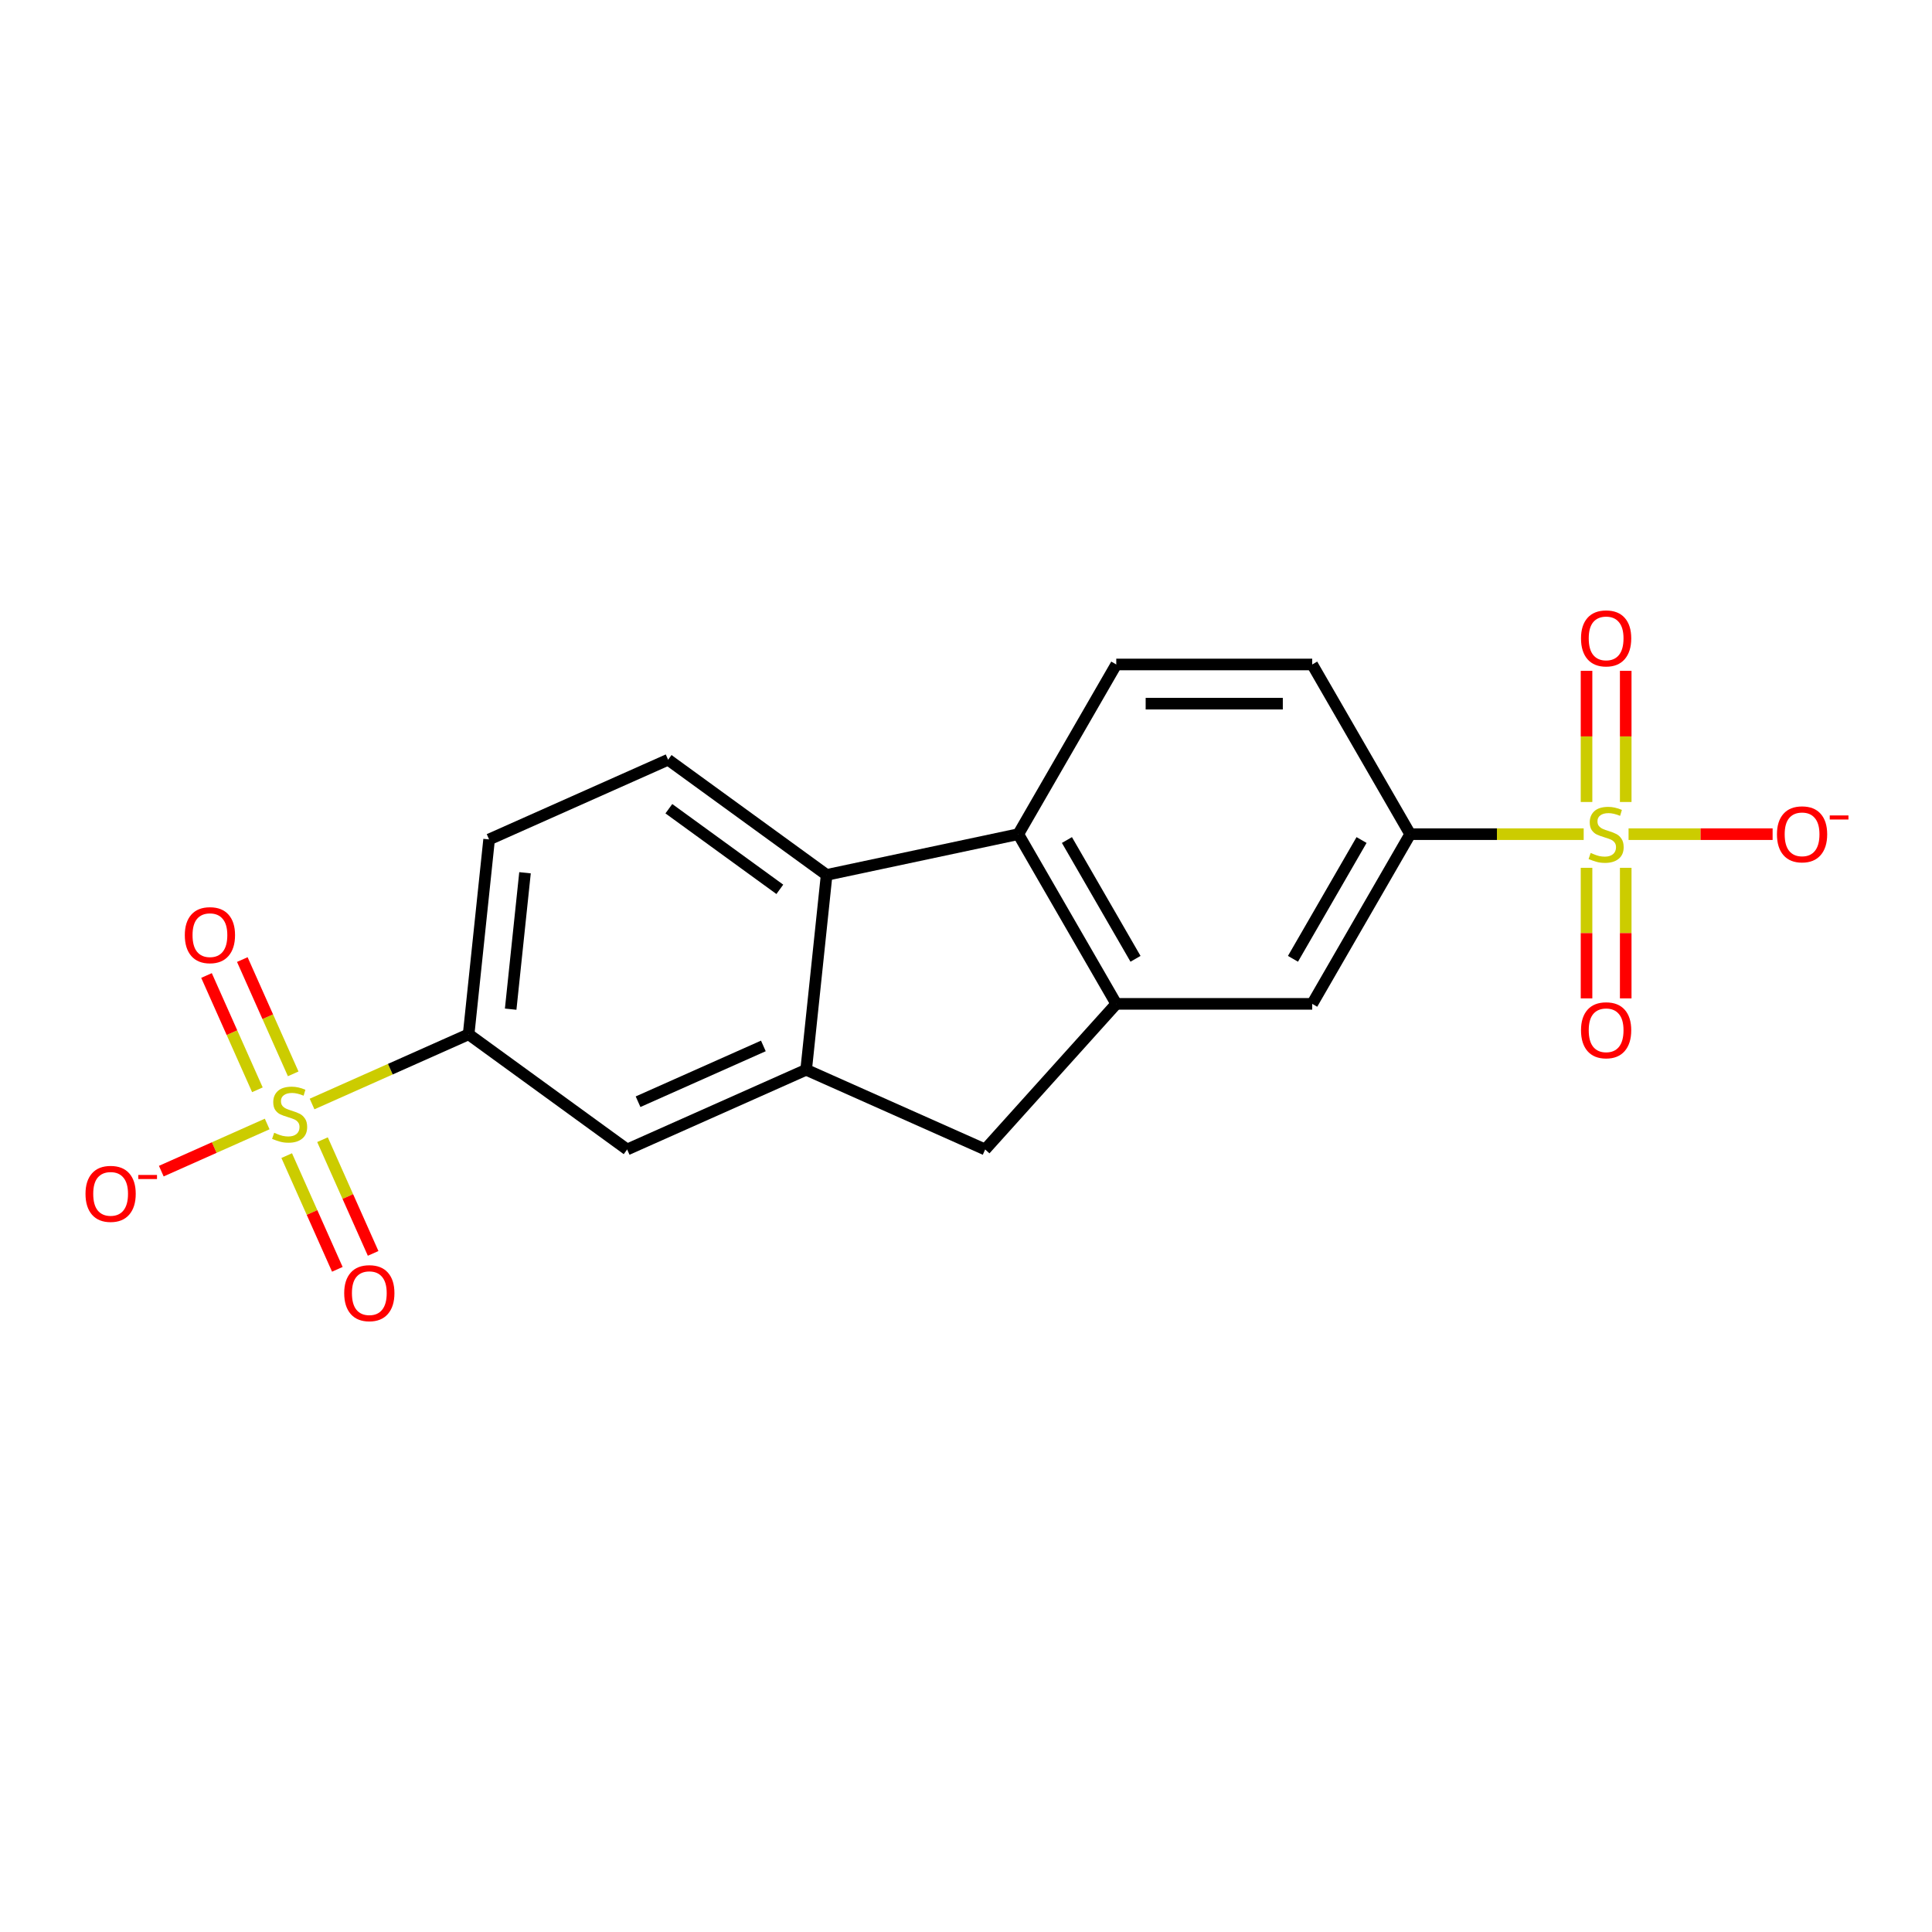 <?xml version='1.0' encoding='iso-8859-1'?>
<svg version='1.1' baseProfile='full'
              xmlns='http://www.w3.org/2000/svg'
                      xmlns:rdkit='http://www.rdkit.org/xml'
                      xmlns:xlink='http://www.w3.org/1999/xlink'
                  xml:space='preserve'
width='1000px' height='1000px' viewBox='0 0 1000 1000'>
<!-- END OF HEADER -->
<rect style='opacity:1.0;fill:#FFFFFF;stroke:none' width='1000' height='1000' x='0' y='0'> </rect>
<path class='bond-6' d='M 161.524,571.433 L 202.043,553.393' style='fill:none;fill-rule:evenodd;stroke:#CCCC00;stroke-width:6px;stroke-linecap:butt;stroke-linejoin:miter;stroke-opacity:1' />
<path class='bond-6' d='M 202.043,553.393 L 242.561,535.353' style='fill:none;fill-rule:evenodd;stroke:#000000;stroke-width:6px;stroke-linecap:butt;stroke-linejoin:miter;stroke-opacity:1' />
<path class='bond-10' d='M 138.293,581.776 L 110.888,593.977' style='fill:none;fill-rule:evenodd;stroke:#CCCC00;stroke-width:6px;stroke-linecap:butt;stroke-linejoin:miter;stroke-opacity:1' />
<path class='bond-10' d='M 110.888,593.977 L 83.484,606.179' style='fill:none;fill-rule:evenodd;stroke:#FF0000;stroke-width:6px;stroke-linecap:butt;stroke-linejoin:miter;stroke-opacity:1' />
<path class='bond-15' d='M 151.759,555.824 L 138.589,526.246' style='fill:none;fill-rule:evenodd;stroke:#CCCC00;stroke-width:6px;stroke-linecap:butt;stroke-linejoin:miter;stroke-opacity:1' />
<path class='bond-15' d='M 138.589,526.246 L 125.42,496.667' style='fill:none;fill-rule:evenodd;stroke:#FF0000;stroke-width:6px;stroke-linecap:butt;stroke-linejoin:miter;stroke-opacity:1' />
<path class='bond-15' d='M 133.228,564.074 L 120.059,534.496' style='fill:none;fill-rule:evenodd;stroke:#CCCC00;stroke-width:6px;stroke-linecap:butt;stroke-linejoin:miter;stroke-opacity:1' />
<path class='bond-15' d='M 120.059,534.496 L 106.89,504.917' style='fill:none;fill-rule:evenodd;stroke:#FF0000;stroke-width:6px;stroke-linecap:butt;stroke-linejoin:miter;stroke-opacity:1' />
<path class='bond-16' d='M 148.398,598.145 L 161.5,627.574' style='fill:none;fill-rule:evenodd;stroke:#CCCC00;stroke-width:6px;stroke-linecap:butt;stroke-linejoin:miter;stroke-opacity:1' />
<path class='bond-16' d='M 161.5,627.574 L 174.603,657.002' style='fill:none;fill-rule:evenodd;stroke:#FF0000;stroke-width:6px;stroke-linecap:butt;stroke-linejoin:miter;stroke-opacity:1' />
<path class='bond-16' d='M 166.928,589.895 L 180.03,619.323' style='fill:none;fill-rule:evenodd;stroke:#CCCC00;stroke-width:6px;stroke-linecap:butt;stroke-linejoin:miter;stroke-opacity:1' />
<path class='bond-16' d='M 180.03,619.323 L 193.133,648.752' style='fill:none;fill-rule:evenodd;stroke:#FF0000;stroke-width:6px;stroke-linecap:butt;stroke-linejoin:miter;stroke-opacity:1' />
<path class='bond-0' d='M 819.713,431.764 L 774.81,431.764' style='fill:none;fill-rule:evenodd;stroke:#CCCC00;stroke-width:6px;stroke-linecap:butt;stroke-linejoin:miter;stroke-opacity:1' />
<path class='bond-0' d='M 774.81,431.764 L 729.908,431.764' style='fill:none;fill-rule:evenodd;stroke:#000000;stroke-width:6px;stroke-linecap:butt;stroke-linejoin:miter;stroke-opacity:1' />
<path class='bond-11' d='M 842.944,431.764 L 880.223,431.764' style='fill:none;fill-rule:evenodd;stroke:#CCCC00;stroke-width:6px;stroke-linecap:butt;stroke-linejoin:miter;stroke-opacity:1' />
<path class='bond-11' d='M 880.223,431.764 L 917.503,431.764' style='fill:none;fill-rule:evenodd;stroke:#FF0000;stroke-width:6px;stroke-linecap:butt;stroke-linejoin:miter;stroke-opacity:1' />
<path class='bond-14' d='M 821.186,449.18 L 821.186,482.972' style='fill:none;fill-rule:evenodd;stroke:#CCCC00;stroke-width:6px;stroke-linecap:butt;stroke-linejoin:miter;stroke-opacity:1' />
<path class='bond-14' d='M 821.186,482.972 L 821.186,516.764' style='fill:none;fill-rule:evenodd;stroke:#FF0000;stroke-width:6px;stroke-linecap:butt;stroke-linejoin:miter;stroke-opacity:1' />
<path class='bond-14' d='M 841.47,449.18 L 841.47,482.972' style='fill:none;fill-rule:evenodd;stroke:#CCCC00;stroke-width:6px;stroke-linecap:butt;stroke-linejoin:miter;stroke-opacity:1' />
<path class='bond-14' d='M 841.47,482.972 L 841.47,516.764' style='fill:none;fill-rule:evenodd;stroke:#FF0000;stroke-width:6px;stroke-linecap:butt;stroke-linejoin:miter;stroke-opacity:1' />
<path class='bond-17' d='M 841.47,415.109 L 841.47,381.166' style='fill:none;fill-rule:evenodd;stroke:#CCCC00;stroke-width:6px;stroke-linecap:butt;stroke-linejoin:miter;stroke-opacity:1' />
<path class='bond-17' d='M 841.47,381.166 L 841.47,347.223' style='fill:none;fill-rule:evenodd;stroke:#FF0000;stroke-width:6px;stroke-linecap:butt;stroke-linejoin:miter;stroke-opacity:1' />
<path class='bond-17' d='M 821.186,415.109 L 821.186,381.166' style='fill:none;fill-rule:evenodd;stroke:#CCCC00;stroke-width:6px;stroke-linecap:butt;stroke-linejoin:miter;stroke-opacity:1' />
<path class='bond-17' d='M 821.186,381.166 L 821.186,347.223' style='fill:none;fill-rule:evenodd;stroke:#FF0000;stroke-width:6px;stroke-linecap:butt;stroke-linejoin:miter;stroke-opacity:1' />
<path class='bond-1' d='M 417.263,553.715 L 324.611,594.966' style='fill:none;fill-rule:evenodd;stroke:#000000;stroke-width:6px;stroke-linecap:butt;stroke-linejoin:miter;stroke-opacity:1' />
<path class='bond-1' d='M 395.115,541.372 L 330.259,570.248' style='fill:none;fill-rule:evenodd;stroke:#000000;stroke-width:6px;stroke-linecap:butt;stroke-linejoin:miter;stroke-opacity:1' />
<path class='bond-7' d='M 417.263,553.715 L 509.915,594.966' style='fill:none;fill-rule:evenodd;stroke:#000000;stroke-width:6px;stroke-linecap:butt;stroke-linejoin:miter;stroke-opacity:1' />
<path class='bond-20' d='M 417.263,553.715 L 427.864,452.851' style='fill:none;fill-rule:evenodd;stroke:#000000;stroke-width:6px;stroke-linecap:butt;stroke-linejoin:miter;stroke-opacity:1' />
<path class='bond-2' d='M 577.778,519.597 L 509.915,594.966' style='fill:none;fill-rule:evenodd;stroke:#000000;stroke-width:6px;stroke-linecap:butt;stroke-linejoin:miter;stroke-opacity:1' />
<path class='bond-9' d='M 577.778,519.597 L 679.198,519.597' style='fill:none;fill-rule:evenodd;stroke:#000000;stroke-width:6px;stroke-linecap:butt;stroke-linejoin:miter;stroke-opacity:1' />
<path class='bond-21' d='M 577.778,519.597 L 527.068,431.764' style='fill:none;fill-rule:evenodd;stroke:#000000;stroke-width:6px;stroke-linecap:butt;stroke-linejoin:miter;stroke-opacity:1' />
<path class='bond-21' d='M 587.738,496.28 L 552.241,434.797' style='fill:none;fill-rule:evenodd;stroke:#000000;stroke-width:6px;stroke-linecap:butt;stroke-linejoin:miter;stroke-opacity:1' />
<path class='bond-3' d='M 527.068,431.764 L 427.864,452.851' style='fill:none;fill-rule:evenodd;stroke:#000000;stroke-width:6px;stroke-linecap:butt;stroke-linejoin:miter;stroke-opacity:1' />
<path class='bond-13' d='M 527.068,431.764 L 577.778,343.932' style='fill:none;fill-rule:evenodd;stroke:#000000;stroke-width:6px;stroke-linecap:butt;stroke-linejoin:miter;stroke-opacity:1' />
<path class='bond-4' d='M 427.864,452.851 L 345.814,393.238' style='fill:none;fill-rule:evenodd;stroke:#000000;stroke-width:6px;stroke-linecap:butt;stroke-linejoin:miter;stroke-opacity:1' />
<path class='bond-4' d='M 403.634,460.319 L 346.199,418.59' style='fill:none;fill-rule:evenodd;stroke:#000000;stroke-width:6px;stroke-linecap:butt;stroke-linejoin:miter;stroke-opacity:1' />
<path class='bond-5' d='M 729.908,431.764 L 679.198,519.597' style='fill:none;fill-rule:evenodd;stroke:#000000;stroke-width:6px;stroke-linecap:butt;stroke-linejoin:miter;stroke-opacity:1' />
<path class='bond-5' d='M 704.735,434.797 L 669.238,496.28' style='fill:none;fill-rule:evenodd;stroke:#000000;stroke-width:6px;stroke-linecap:butt;stroke-linejoin:miter;stroke-opacity:1' />
<path class='bond-22' d='M 729.908,431.764 L 679.198,343.932' style='fill:none;fill-rule:evenodd;stroke:#000000;stroke-width:6px;stroke-linecap:butt;stroke-linejoin:miter;stroke-opacity:1' />
<path class='bond-8' d='M 242.561,535.353 L 324.611,594.966' style='fill:none;fill-rule:evenodd;stroke:#000000;stroke-width:6px;stroke-linecap:butt;stroke-linejoin:miter;stroke-opacity:1' />
<path class='bond-18' d='M 242.561,535.353 L 253.162,434.489' style='fill:none;fill-rule:evenodd;stroke:#000000;stroke-width:6px;stroke-linecap:butt;stroke-linejoin:miter;stroke-opacity:1' />
<path class='bond-18' d='M 264.324,522.344 L 271.745,451.739' style='fill:none;fill-rule:evenodd;stroke:#000000;stroke-width:6px;stroke-linecap:butt;stroke-linejoin:miter;stroke-opacity:1' />
<path class='bond-12' d='M 345.814,393.238 L 253.162,434.489' style='fill:none;fill-rule:evenodd;stroke:#000000;stroke-width:6px;stroke-linecap:butt;stroke-linejoin:miter;stroke-opacity:1' />
<path class='bond-19' d='M 577.778,343.932 L 679.198,343.932' style='fill:none;fill-rule:evenodd;stroke:#000000;stroke-width:6px;stroke-linecap:butt;stroke-linejoin:miter;stroke-opacity:1' />
<path class='bond-19' d='M 592.991,364.216 L 663.985,364.216' style='fill:none;fill-rule:evenodd;stroke:#000000;stroke-width:6px;stroke-linecap:butt;stroke-linejoin:miter;stroke-opacity:1' />
<path  class='atom-0' d='M 141.909 586.324
Q 142.229 586.444, 143.549 587.004
Q 144.869 587.564, 146.309 587.924
Q 147.789 588.244, 149.229 588.244
Q 151.909 588.244, 153.469 586.964
Q 155.029 585.644, 155.029 583.364
Q 155.029 581.804, 154.229 580.844
Q 153.469 579.884, 152.269 579.364
Q 151.069 578.844, 149.069 578.244
Q 146.549 577.484, 145.029 576.764
Q 143.549 576.044, 142.469 574.524
Q 141.429 573.004, 141.429 570.444
Q 141.429 566.884, 143.829 564.684
Q 146.269 562.484, 151.069 562.484
Q 154.349 562.484, 158.069 564.044
L 157.149 567.124
Q 153.749 565.724, 151.189 565.724
Q 148.429 565.724, 146.909 566.884
Q 145.389 568.004, 145.429 569.964
Q 145.429 571.484, 146.189 572.404
Q 146.989 573.324, 148.109 573.844
Q 149.269 574.364, 151.189 574.964
Q 153.749 575.764, 155.269 576.564
Q 156.789 577.364, 157.869 579.004
Q 158.989 580.604, 158.989 583.364
Q 158.989 587.284, 156.349 589.404
Q 153.749 591.484, 149.389 591.484
Q 146.869 591.484, 144.949 590.924
Q 143.069 590.404, 140.829 589.484
L 141.909 586.324
' fill='#CCCC00'/>
<path  class='atom-1' d='M 823.328 441.484
Q 823.648 441.604, 824.968 442.164
Q 826.288 442.724, 827.728 443.084
Q 829.208 443.404, 830.648 443.404
Q 833.328 443.404, 834.888 442.124
Q 836.448 440.804, 836.448 438.524
Q 836.448 436.964, 835.648 436.004
Q 834.888 435.044, 833.688 434.524
Q 832.488 434.004, 830.488 433.404
Q 827.968 432.644, 826.448 431.924
Q 824.968 431.204, 823.888 429.684
Q 822.848 428.164, 822.848 425.604
Q 822.848 422.044, 825.248 419.844
Q 827.688 417.644, 832.488 417.644
Q 835.768 417.644, 839.488 419.204
L 838.568 422.284
Q 835.168 420.884, 832.608 420.884
Q 829.848 420.884, 828.328 422.044
Q 826.808 423.164, 826.848 425.124
Q 826.848 426.644, 827.608 427.564
Q 828.408 428.484, 829.528 429.004
Q 830.688 429.524, 832.608 430.124
Q 835.168 430.924, 836.688 431.724
Q 838.208 432.524, 839.288 434.164
Q 840.408 435.764, 840.408 438.524
Q 840.408 442.444, 837.768 444.564
Q 835.168 446.644, 830.808 446.644
Q 828.288 446.644, 826.368 446.084
Q 824.488 445.564, 822.248 444.644
L 823.328 441.484
' fill='#CCCC00'/>
<path  class='atom-11' d='M 44.257 617.936
Q 44.257 611.136, 47.617 607.336
Q 50.977 603.536, 57.257 603.536
Q 63.537 603.536, 66.897 607.336
Q 70.257 611.136, 70.257 617.936
Q 70.257 624.816, 66.857 628.736
Q 63.457 632.616, 57.257 632.616
Q 51.017 632.616, 47.617 628.736
Q 44.257 624.856, 44.257 617.936
M 57.257 629.416
Q 61.577 629.416, 63.897 626.536
Q 66.257 623.616, 66.257 617.936
Q 66.257 612.376, 63.897 609.576
Q 61.577 606.736, 57.257 606.736
Q 52.937 606.736, 50.577 609.536
Q 48.257 612.336, 48.257 617.936
Q 48.257 623.656, 50.577 626.536
Q 52.937 629.416, 57.257 629.416
' fill='#FF0000'/>
<path  class='atom-11' d='M 71.577 608.158
L 81.266 608.158
L 81.266 610.27
L 71.577 610.27
L 71.577 608.158
' fill='#FF0000'/>
<path  class='atom-12' d='M 919.748 431.844
Q 919.748 425.044, 923.108 421.244
Q 926.468 417.444, 932.748 417.444
Q 939.028 417.444, 942.388 421.244
Q 945.748 425.044, 945.748 431.844
Q 945.748 438.724, 942.348 442.644
Q 938.948 446.524, 932.748 446.524
Q 926.508 446.524, 923.108 442.644
Q 919.748 438.764, 919.748 431.844
M 932.748 443.324
Q 937.068 443.324, 939.388 440.444
Q 941.748 437.524, 941.748 431.844
Q 941.748 426.284, 939.388 423.484
Q 937.068 420.644, 932.748 420.644
Q 928.428 420.644, 926.068 423.444
Q 923.748 426.244, 923.748 431.844
Q 923.748 437.564, 926.068 440.444
Q 928.428 443.324, 932.748 443.324
' fill='#FF0000'/>
<path  class='atom-12' d='M 947.068 422.067
L 956.757 422.067
L 956.757 424.179
L 947.068 424.179
L 947.068 422.067
' fill='#FF0000'/>
<path  class='atom-15' d='M 818.328 533.264
Q 818.328 526.464, 821.688 522.664
Q 825.048 518.864, 831.328 518.864
Q 837.608 518.864, 840.968 522.664
Q 844.328 526.464, 844.328 533.264
Q 844.328 540.144, 840.928 544.064
Q 837.528 547.944, 831.328 547.944
Q 825.088 547.944, 821.688 544.064
Q 818.328 540.184, 818.328 533.264
M 831.328 544.744
Q 835.648 544.744, 837.968 541.864
Q 840.328 538.944, 840.328 533.264
Q 840.328 527.704, 837.968 524.904
Q 835.648 522.064, 831.328 522.064
Q 827.008 522.064, 824.648 524.864
Q 822.328 527.664, 822.328 533.264
Q 822.328 538.984, 824.648 541.864
Q 827.008 544.744, 831.328 544.744
' fill='#FF0000'/>
<path  class='atom-16' d='M 95.658 484.033
Q 95.658 477.233, 99.018 473.433
Q 102.378 469.633, 108.658 469.633
Q 114.938 469.633, 118.298 473.433
Q 121.658 477.233, 121.658 484.033
Q 121.658 490.913, 118.258 494.833
Q 114.858 498.713, 108.658 498.713
Q 102.418 498.713, 99.018 494.833
Q 95.658 490.953, 95.658 484.033
M 108.658 495.513
Q 112.978 495.513, 115.298 492.633
Q 117.658 489.713, 117.658 484.033
Q 117.658 478.473, 115.298 475.673
Q 112.978 472.833, 108.658 472.833
Q 104.338 472.833, 101.978 475.633
Q 99.658 478.433, 99.658 484.033
Q 99.658 489.753, 101.978 492.633
Q 104.338 495.513, 108.658 495.513
' fill='#FF0000'/>
<path  class='atom-17' d='M 178.16 669.336
Q 178.16 662.536, 181.52 658.736
Q 184.88 654.936, 191.16 654.936
Q 197.44 654.936, 200.8 658.736
Q 204.16 662.536, 204.16 669.336
Q 204.16 676.216, 200.76 680.136
Q 197.36 684.016, 191.16 684.016
Q 184.92 684.016, 181.52 680.136
Q 178.16 676.256, 178.16 669.336
M 191.16 680.816
Q 195.48 680.816, 197.8 677.936
Q 200.16 675.016, 200.16 669.336
Q 200.16 663.776, 197.8 660.976
Q 195.48 658.136, 191.16 658.136
Q 186.84 658.136, 184.48 660.936
Q 182.16 663.736, 182.16 669.336
Q 182.16 675.056, 184.48 677.936
Q 186.84 680.816, 191.16 680.816
' fill='#FF0000'/>
<path  class='atom-18' d='M 818.328 330.424
Q 818.328 323.624, 821.688 319.824
Q 825.048 316.024, 831.328 316.024
Q 837.608 316.024, 840.968 319.824
Q 844.328 323.624, 844.328 330.424
Q 844.328 337.304, 840.928 341.224
Q 837.528 345.104, 831.328 345.104
Q 825.088 345.104, 821.688 341.224
Q 818.328 337.344, 818.328 330.424
M 831.328 341.904
Q 835.648 341.904, 837.968 339.024
Q 840.328 336.104, 840.328 330.424
Q 840.328 324.864, 837.968 322.064
Q 835.648 319.224, 831.328 319.224
Q 827.008 319.224, 824.648 322.024
Q 822.328 324.824, 822.328 330.424
Q 822.328 336.144, 824.648 339.024
Q 827.008 341.904, 831.328 341.904
' fill='#FF0000'/>
</svg>

